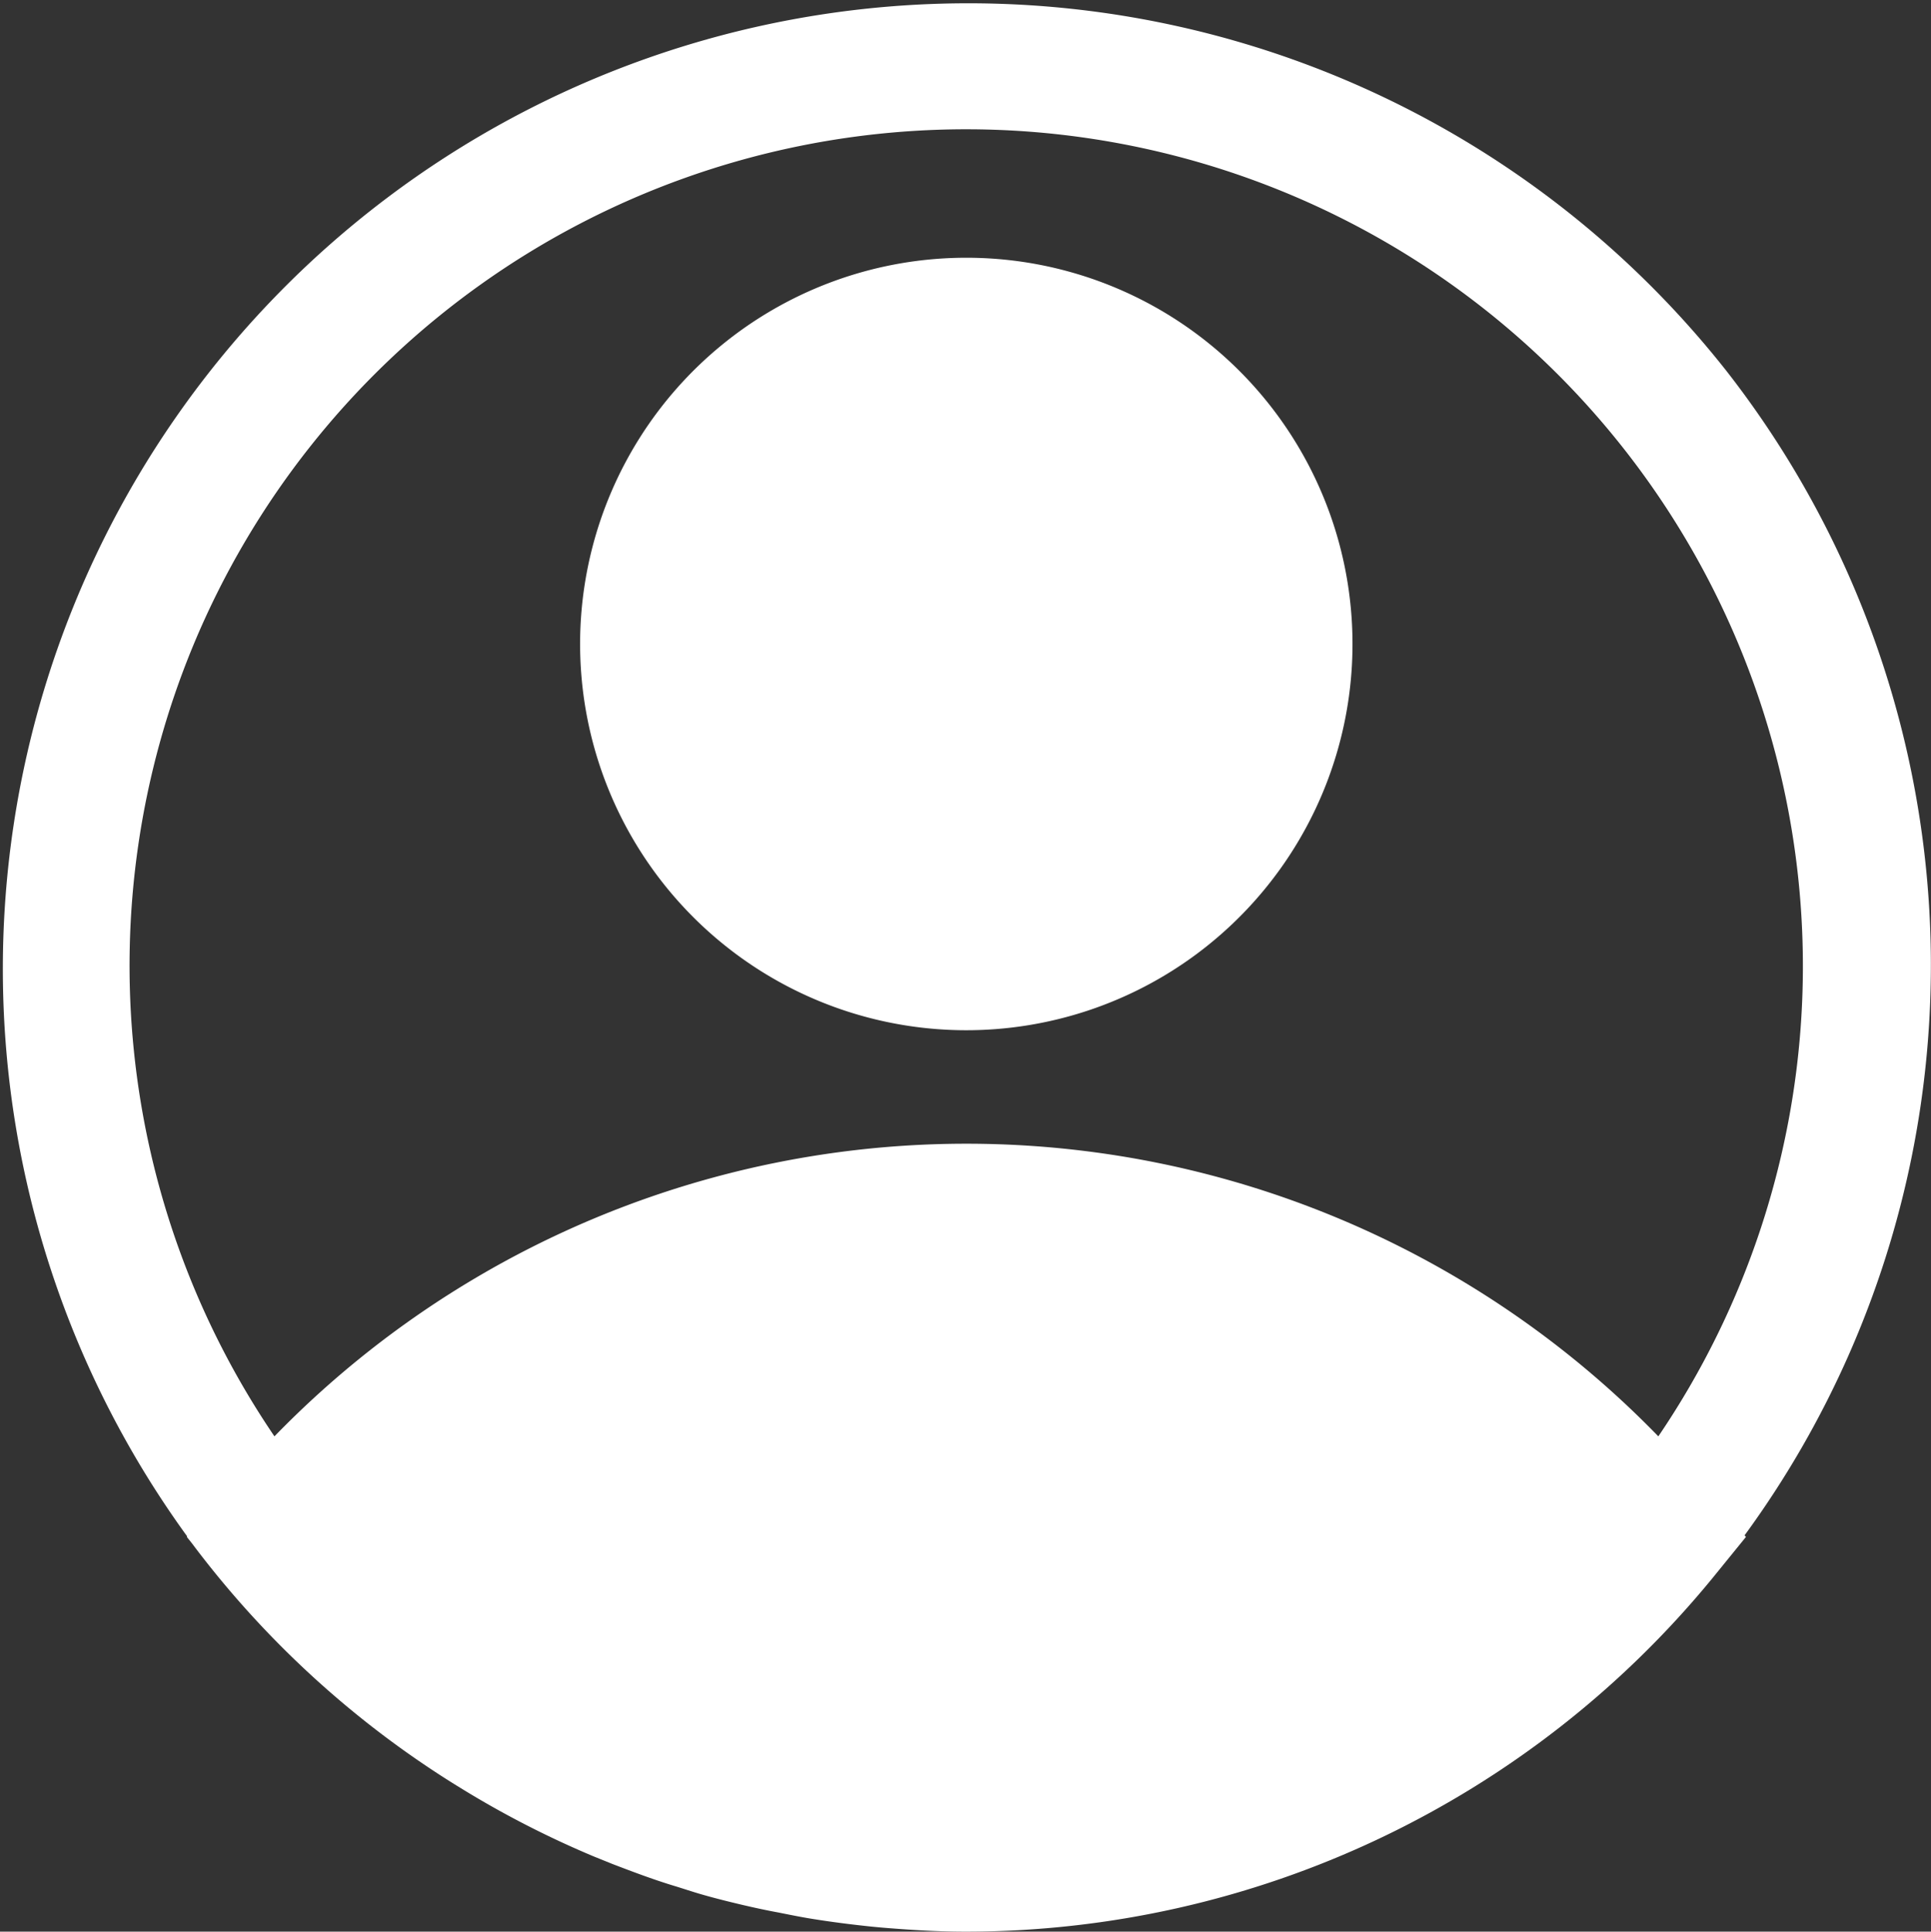 <svg xmlns="http://www.w3.org/2000/svg" width="24" height="24.005" viewBox="0 0 24 24.005">
  <rect x="0" y="0" width="24" height="24.005" fill="#333333" stroke="none"/>
  <g id="Group_106" data-name="Group 106" transform="translate(-225.115 -451.131)">
    <path id="Path_40" data-name="Path 40" d="M244.293,467.116a4.8,4.8,0,1,0-4.435-2.964A4.8,4.8,0,0,0,244.293,467.116Z" transform="translate(-7.168 -3.182)" fill="#fff"/>
    <path id="Path_41" data-name="Path 41" d="M246.576,455.745a12,12,0,0,0-19.134,14.48l-.005.006.061.076a12.026,12.026,0,0,0,3.294,3.015l.106.065a11.992,11.992,0,0,0,1.6.816l.233.094c.261.1.526.2.795.28.118.037.235.076.354.109.145.041.291.077.438.112s.312.071.47.1c.131.026.262.053.395.075.251.041.5.073.758.1.1.01.193.018.29.025.3.023.594.038.894.038a12,12,0,0,0,9.274-4.393l.416-.512-.017-.02A12,12,0,0,0,246.576,455.745Zm-19.06,3.409a10.4,10.4,0,1,1,18.21,9.827,11.987,11.987,0,0,0-17.2,0A10.4,10.4,0,0,1,227.516,459.154Z" fill="#fff"/>
  </g>
</svg>
